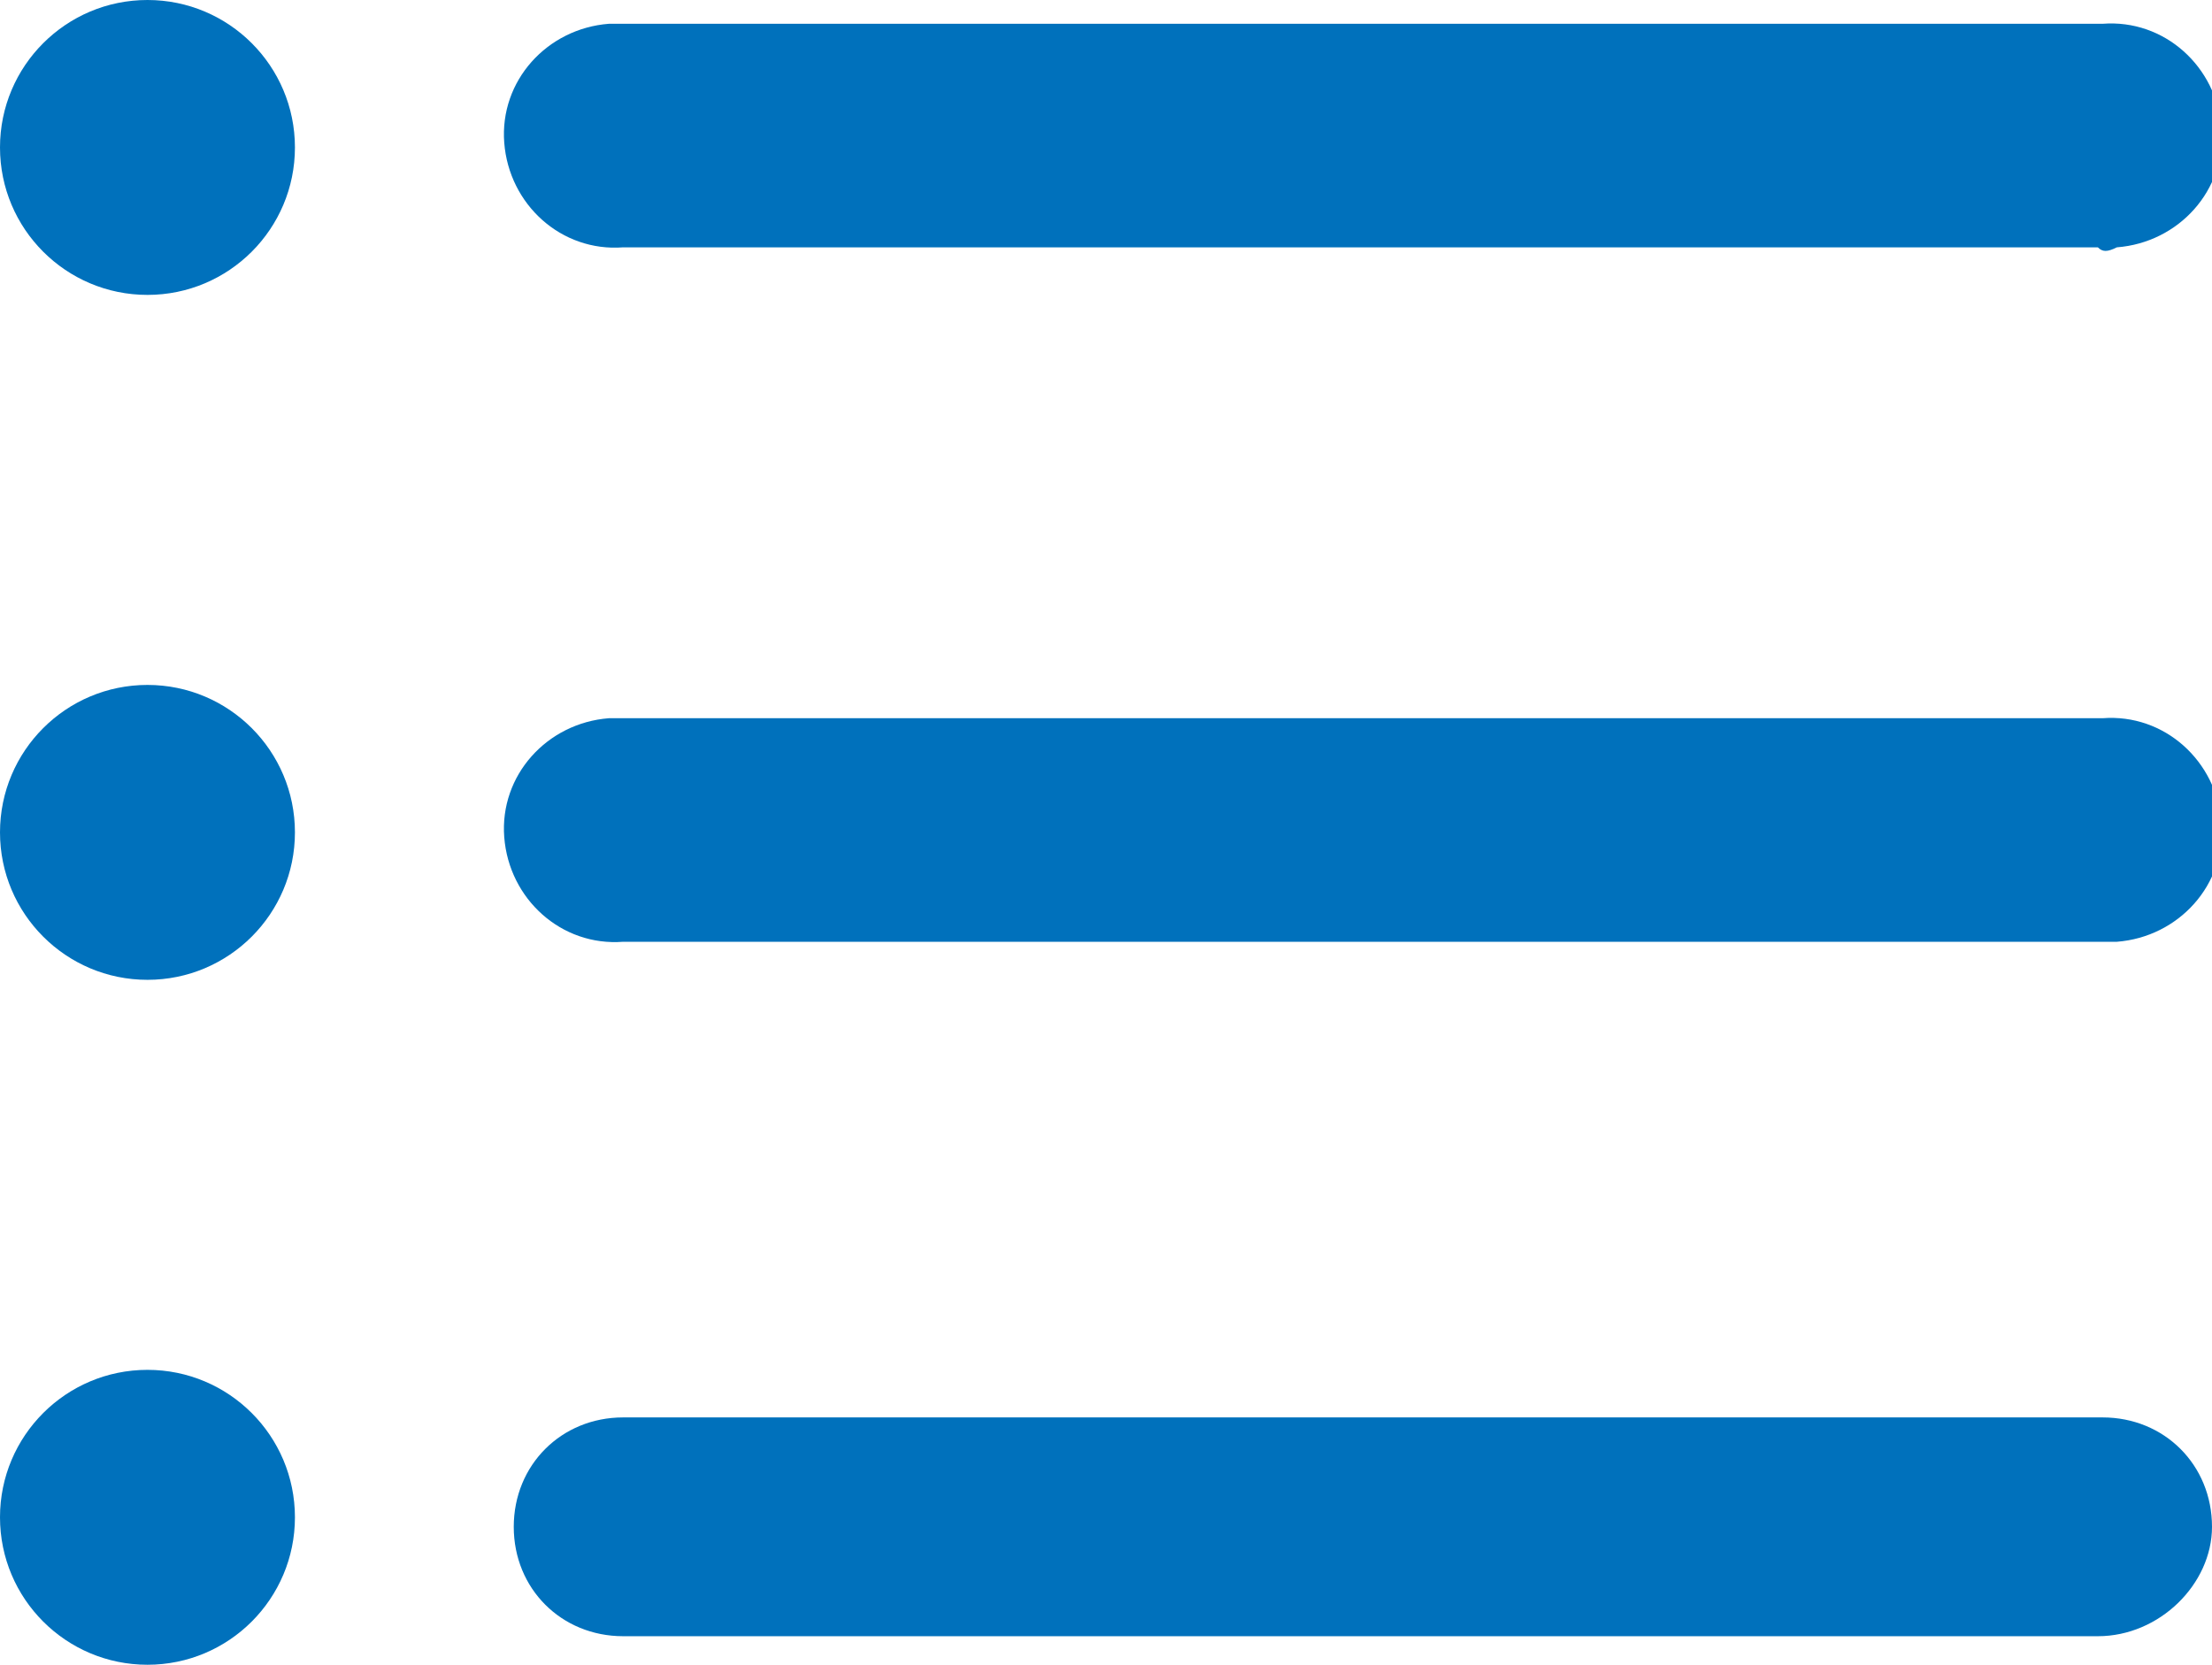 <?xml version="1.0" encoding="utf-8"?>
<!-- Generator: Adobe Illustrator 25.4.1, SVG Export Plug-In . SVG Version: 6.00 Build 0)  -->
<svg version="1.1" id="レイヤー_1" xmlns="http://www.w3.org/2000/svg" xmlns:xlink="http://www.w3.org/1999/xlink" x="0px"
	 y="0px" viewBox="0 0 46.5 35" style="enable-background:new 0 0 46.5 35;" xml:space="preserve">
<style type="text/css">
	.st0{fill:#0071BC;}
</style>
<g id="レイヤー_2_00000120548105576195240530000003774494908012546182_">
	<g id="レイヤー_2-2">
		<path class="st0" d="M44.1,34.4H13.1c-1.3,0-2.3-1-2.3-2.3c0-1.3,1-2.3,2.3-2.3h31.1c1.3,0,2.3,1,2.3,2.3
			C46.5,33.3,45.4,34.4,44.1,34.4z"/>
		<path class="st0" d="M44.1,19.8H13.1c-1.3,0.1-2.4-0.9-2.5-2.2s0.9-2.4,2.2-2.5c0.1,0,0.2,0,0.3,0h31.1c1.3-0.1,2.4,0.9,2.5,2.2
			c0.1,1.3-0.9,2.4-2.2,2.5C44.3,19.8,44.2,19.8,44.1,19.8z"/>
		<path class="st0" d="M44.1,5.2H13.1c-1.3,0.1-2.4-0.9-2.5-2.2s0.9-2.4,2.2-2.5c0.1,0,0.2,0,0.3,0h31.1c1.3-0.1,2.4,0.9,2.5,2.2
			s-0.9,2.4-2.2,2.5C44.3,5.3,44.2,5.3,44.1,5.2z"/>
		<circle class="st0" cx="3.1" cy="3.1" r="3.1"/>
		<circle class="st0" cx="3.1" cy="17.5" r="3.1"/>
		<circle class="st0" cx="3.1" cy="31.9" r="3.1"/>
	</g>
</g>
</svg>
